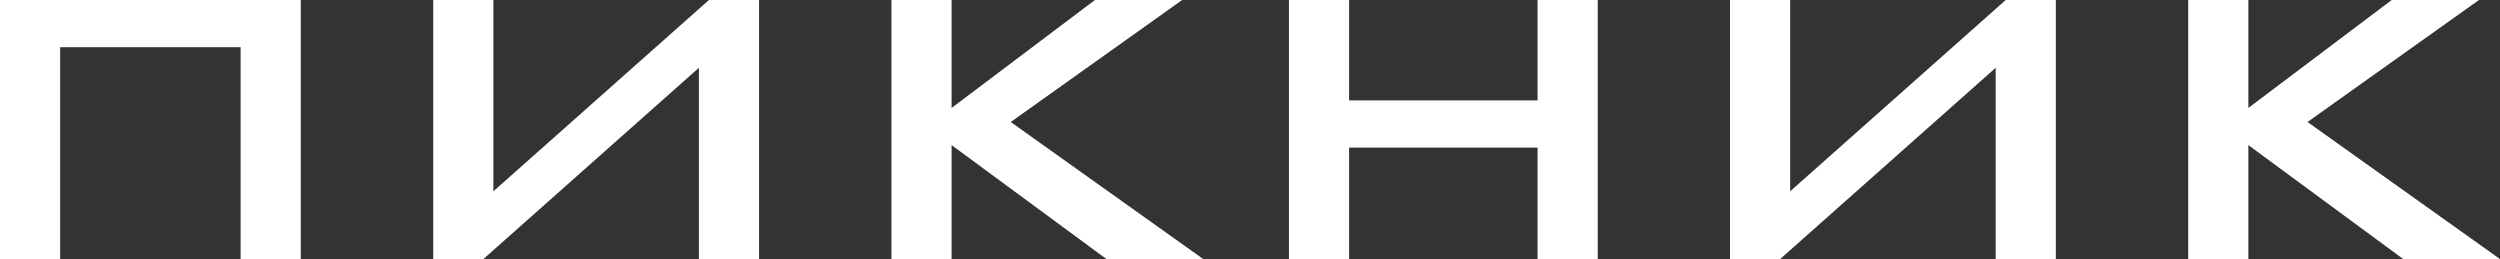 <?xml version="1.0" encoding="UTF-8"?> <svg xmlns="http://www.w3.org/2000/svg" width="386" height="40" viewBox="0 0 386 40" fill="none"><rect x="0" y="0" width="386" height="40" fill="#333333" stroke="none"/> <path d="M0 0H46.439V40H37.151V7.287H9.288V40H0V0Z" fill="white"></path> <path d="M76.179 0V29.535L109.46 0H117.2V40H107.912V10.465L74.631 40H66.891V0H76.179Z" fill="white"></path> <path d="M146.925 0V16.667L169.061 0H182.528L156.058 18.837L185.779 40H170.841L146.925 22.403V40H137.638V0H146.925Z" fill="white"></path> <path d="M208.299 0V15.504H237.401V0H246.689V40H237.401V22.791H208.299V40H199.012V0H208.299Z" fill="white"></path> <path d="M276.4 0V29.535L309.681 0H317.421V40H308.133V10.465L274.852 40H267.112V0H276.4Z" fill="white"></path> <path d="M347.146 0V16.667L369.282 0H382.749L356.279 18.837L386 40H371.062L347.146 22.403V40H337.859V0H347.146Z" fill="white"></path> </svg> 